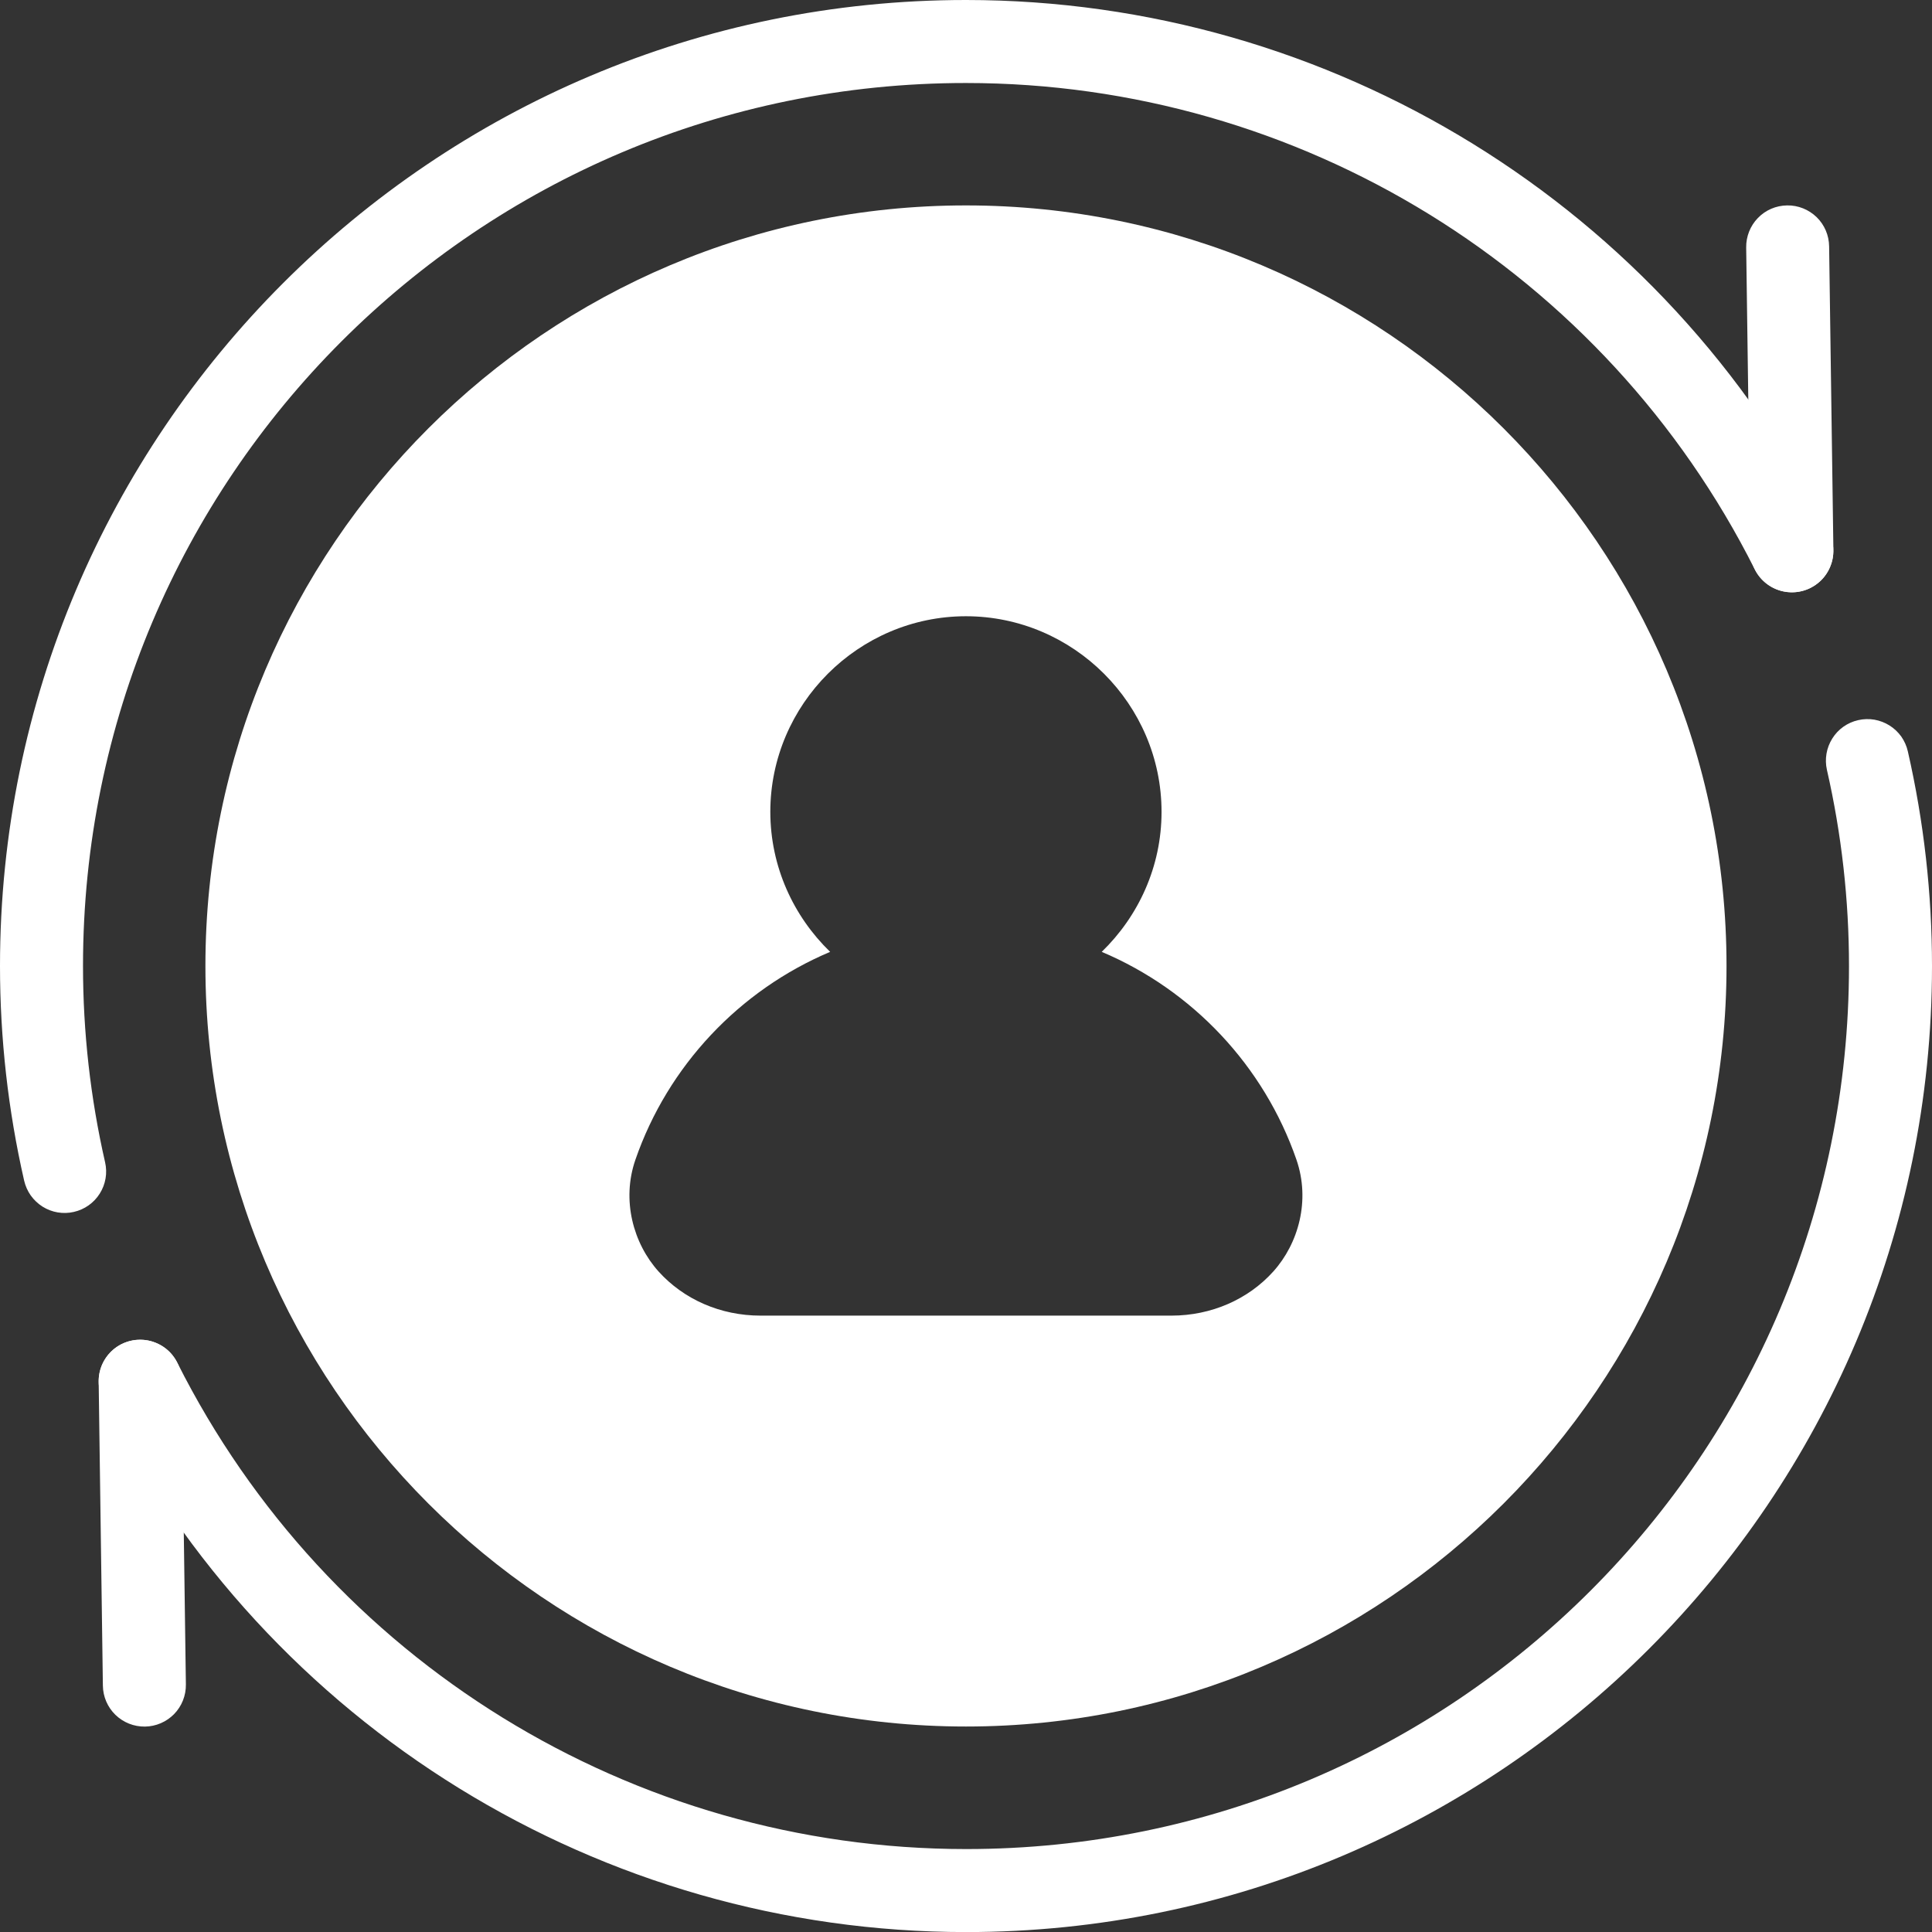 <svg width="28" height="28" viewBox="0 0 28 28" fill="none" xmlns="http://www.w3.org/2000/svg">
<rect x="0" y="0" width="28" height="28" fill="#333333" stroke="none"/>
<g clip-path="url(#clip0_226_117)">
<path fill-rule="evenodd" clip-rule="evenodd" d="M14.002 28.001C21.726 28.001 28 21.726 28 14.001C28 12.954 27.883 11.911 27.65 10.89C27.633 10.813 27.6 10.74 27.555 10.675C27.509 10.611 27.451 10.556 27.384 10.514C27.317 10.472 27.243 10.444 27.165 10.43C27.087 10.417 27.007 10.419 26.93 10.437C26.774 10.472 26.639 10.568 26.555 10.703C26.47 10.838 26.442 11.002 26.477 11.157C26.69 12.09 26.797 13.044 26.797 14.001C26.797 21.076 21.076 26.798 14.002 26.798C9.163 26.798 4.742 24.071 2.569 19.748C2.497 19.605 2.372 19.497 2.22 19.447C2.069 19.397 1.904 19.409 1.761 19.48C1.619 19.552 1.51 19.677 1.46 19.829C1.41 19.98 1.422 20.145 1.494 20.288C3.87 25.016 8.711 28.001 14.002 28.001Z" fill="white"/>
<path fill-rule="evenodd" clip-rule="evenodd" d="M2.101 25.023C2.26 25.021 2.413 24.955 2.524 24.841C2.635 24.727 2.696 24.573 2.694 24.413L2.633 20.009C2.632 19.93 2.615 19.852 2.584 19.78C2.552 19.707 2.507 19.641 2.451 19.586C2.394 19.531 2.327 19.488 2.254 19.459C2.18 19.429 2.102 19.415 2.023 19.416C1.944 19.417 1.866 19.434 1.793 19.465C1.721 19.496 1.655 19.541 1.6 19.598C1.545 19.655 1.502 19.722 1.472 19.795C1.443 19.869 1.429 19.947 1.43 20.026L1.491 24.43C1.493 24.59 1.559 24.742 1.673 24.853C1.788 24.964 1.941 25.025 2.101 25.023Z" fill="white"/>
<path fill-rule="evenodd" clip-rule="evenodd" d="M13.999 0C6.275 -3.15328e-06 -2.52219e-06 6.275 0 14C-5.34842e-07 15.047 0.117 16.091 0.35 17.111C0.368 17.188 0.4 17.261 0.446 17.326C0.492 17.39 0.55 17.445 0.616 17.487C0.683 17.529 0.758 17.558 0.836 17.571C0.914 17.584 0.993 17.582 1.07 17.564C1.226 17.529 1.361 17.433 1.446 17.298C1.531 17.163 1.559 17 1.523 16.844C1.31 15.911 1.203 14.957 1.203 14C1.203 6.925 6.925 1.203 13.999 1.203C18.837 1.203 23.259 3.93 25.432 8.253C25.503 8.396 25.629 8.504 25.78 8.554C25.931 8.604 26.097 8.592 26.239 8.521C26.382 8.449 26.49 8.324 26.54 8.172C26.59 8.021 26.578 7.856 26.507 7.713C24.131 2.986 19.289 3.24516e-06 13.999 0Z" fill="white"/>
<path fill-rule="evenodd" clip-rule="evenodd" d="M25.9 2.977C25.74 2.979 25.588 3.044 25.477 3.159C25.366 3.273 25.305 3.427 25.307 3.586L25.368 7.99C25.369 8.069 25.386 8.147 25.417 8.22C25.448 8.293 25.494 8.358 25.55 8.413C25.607 8.468 25.674 8.512 25.747 8.541C25.82 8.57 25.899 8.585 25.978 8.584C26.057 8.583 26.135 8.566 26.207 8.535C26.28 8.503 26.346 8.458 26.401 8.402C26.456 8.345 26.499 8.278 26.528 8.205C26.558 8.131 26.572 8.053 26.571 7.974L26.509 3.57C26.507 3.41 26.442 3.258 26.328 3.147C26.213 3.036 26.059 2.974 25.9 2.977Z" fill="white"/>
<path fill-rule="evenodd" clip-rule="evenodd" d="M13.999 2.977C7.919 2.977 2.977 7.919 2.977 13.999C2.977 20.08 7.919 25.022 13.999 25.022C20.08 25.022 25.022 20.08 25.022 13.999C25.022 7.919 20.08 2.977 13.999 2.977ZM13.999 8.931C13.999 8.931 13.999 8.931 13.999 8.931C15.557 8.932 16.834 10.208 16.834 11.766C16.834 11.766 16.834 11.766 16.834 11.766C16.834 12.561 16.499 13.279 15.967 13.795C17.283 14.351 18.318 15.447 18.789 16.807V16.807C18.993 17.397 18.819 18.021 18.454 18.427C18.09 18.832 17.555 19.067 16.977 19.067H11.022C10.443 19.067 9.909 18.832 9.544 18.427C9.179 18.021 9.005 17.396 9.209 16.807C9.68 15.447 10.715 14.351 12.031 13.795C11.499 13.279 11.165 12.561 11.164 11.766C11.164 11.766 11.164 11.766 11.164 11.766C11.165 10.208 12.441 8.932 13.999 8.931Z" fill="white"/>
</g>
<defs>
<clipPath id="clip0_226_117">
<rect width="28" height="28" fill="white"/>
</clipPath>
</defs>
</svg>
